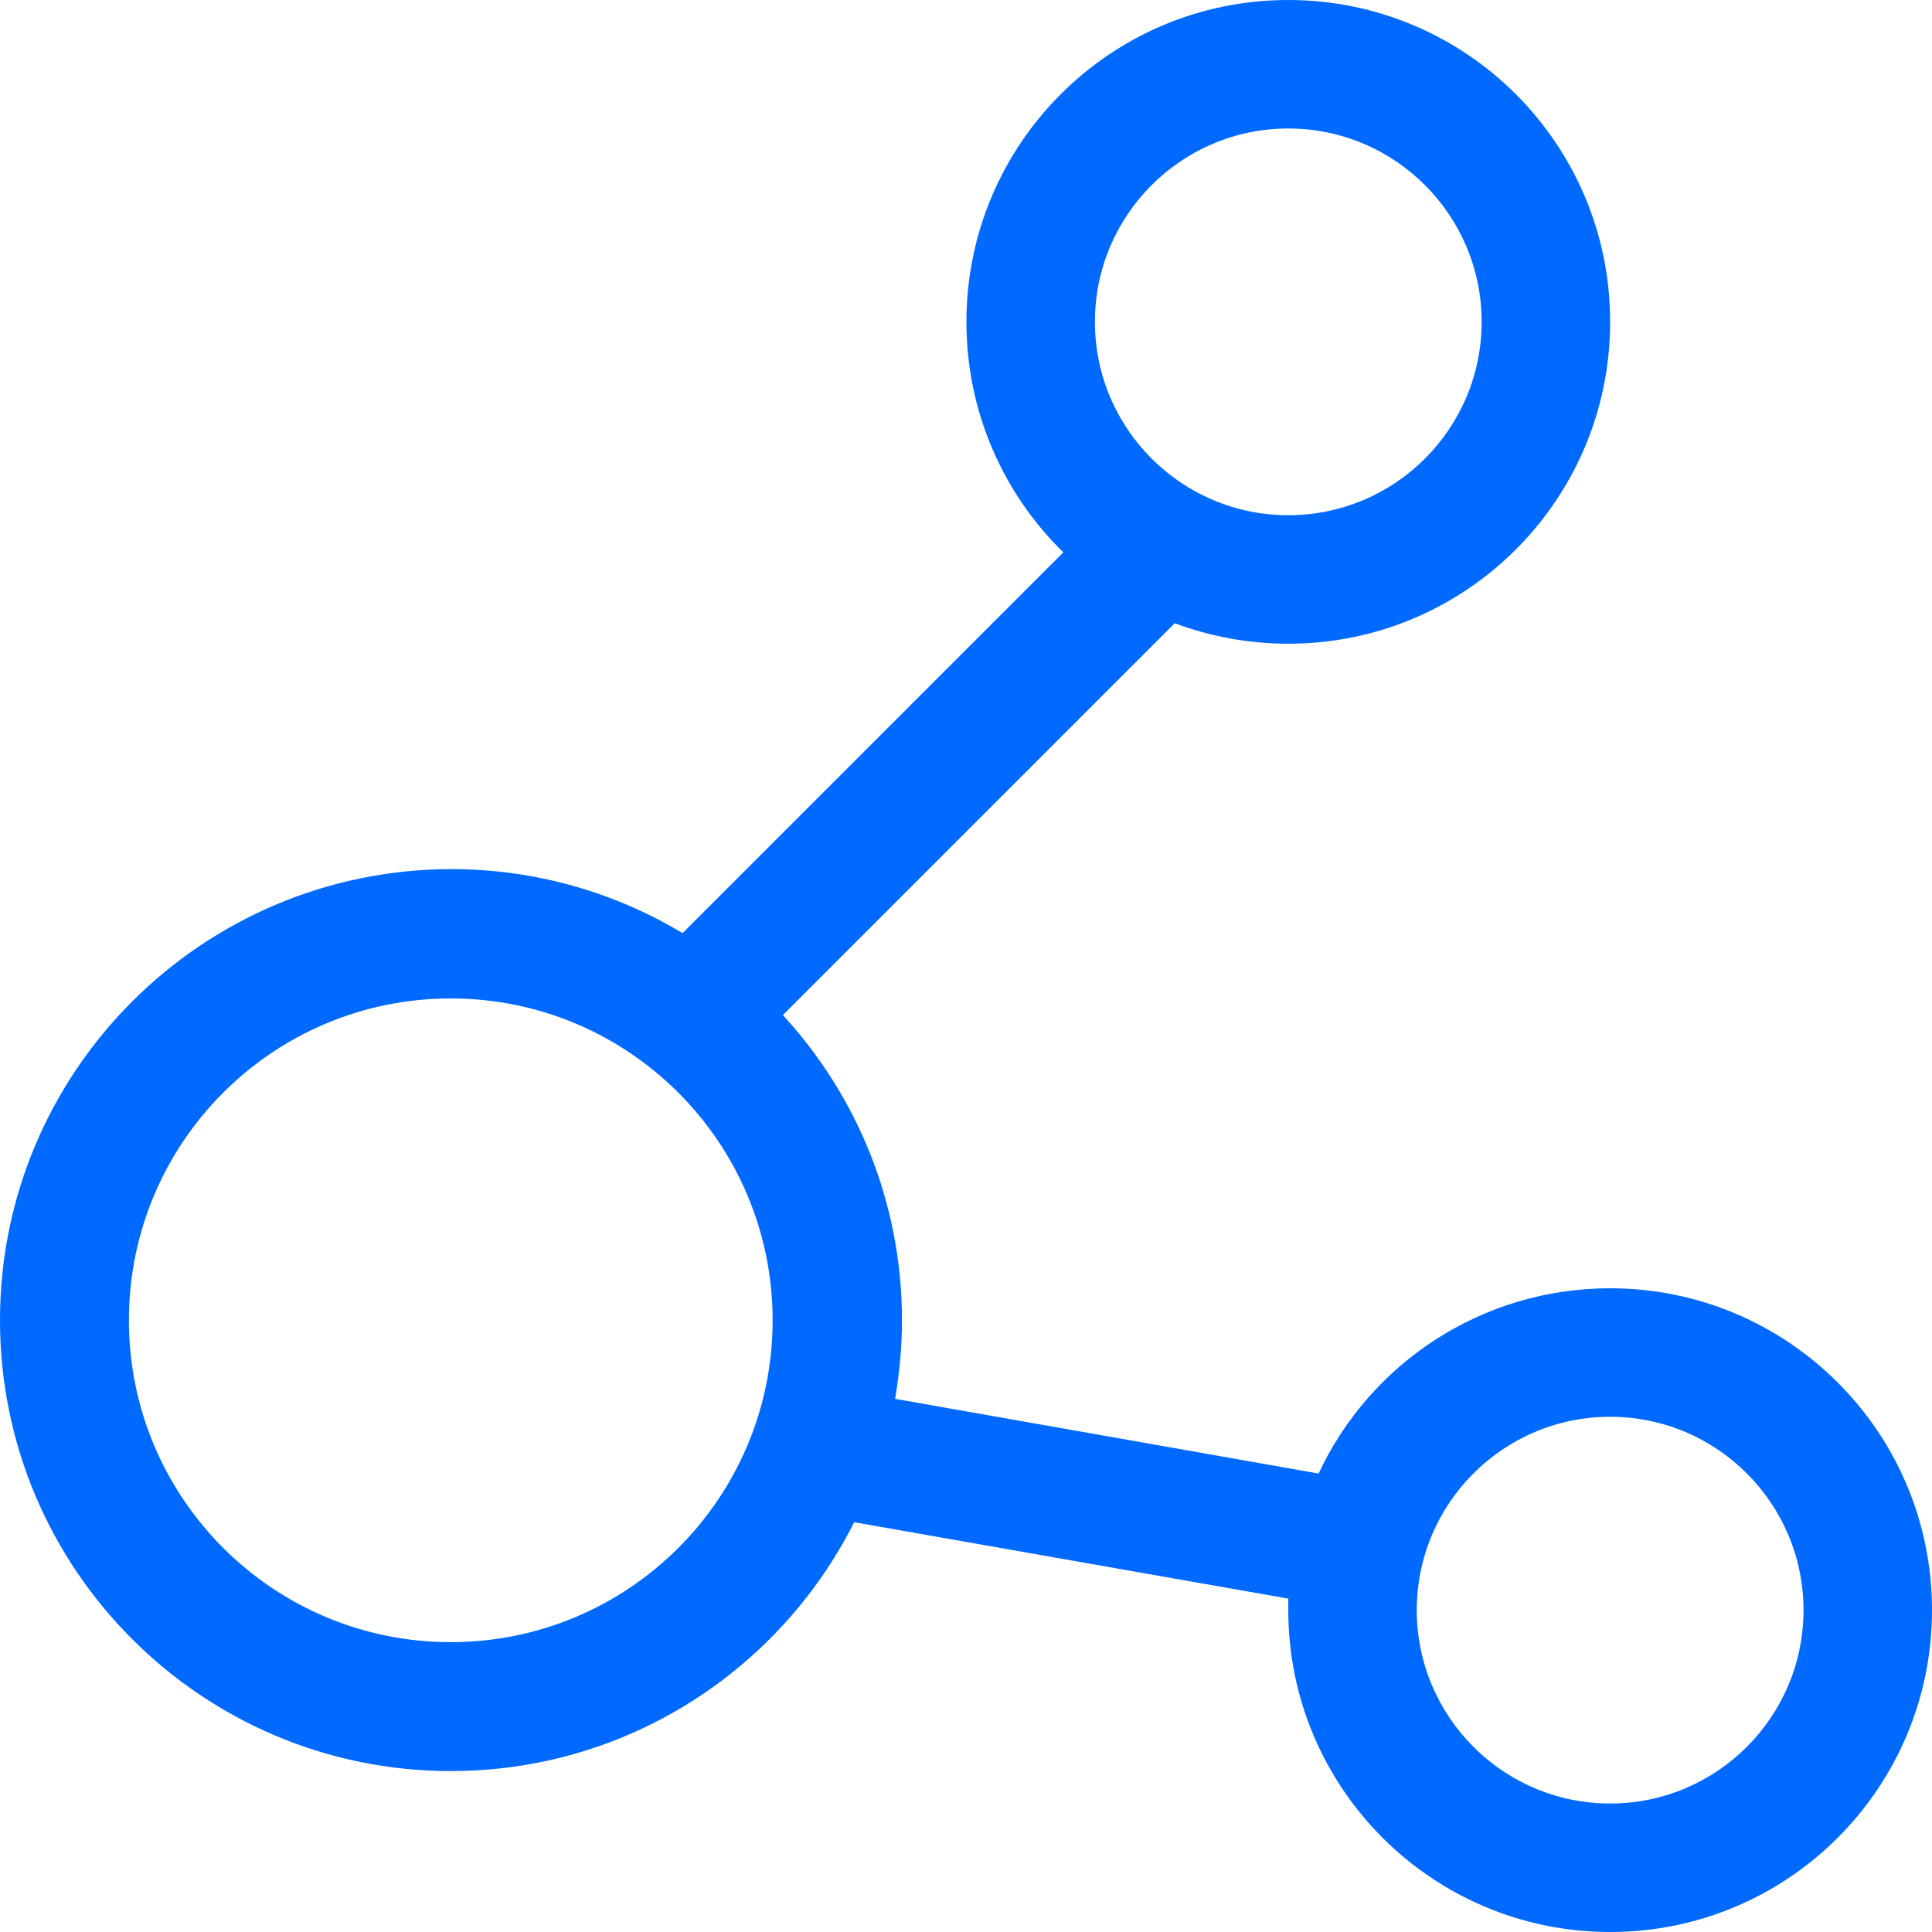<?xml version="1.0" standalone="no"?><!DOCTYPE svg PUBLIC "-//W3C//DTD SVG 1.1//EN" "http://www.w3.org/Graphics/SVG/1.1/DTD/svg11.dtd"><svg t="1552360645814" class="icon" style="" viewBox="0 0 1024 1024" version="1.1" xmlns="http://www.w3.org/2000/svg" p-id="13039" xmlns:xlink="http://www.w3.org/1999/xlink" width="95" height="95"><defs><style type="text/css"></style></defs><path d="M750.918 853.409c0-56.562 45.928-102.49 102.49-102.49 56.562 0 102.49 45.928 102.49 102.49 0 56.562-45.928 102.49-102.49 102.49-56.562 0-102.49-45.928-102.49-102.49zM580.327 170.591c0-56.562 45.928-102.49 102.49-102.49 56.562 0 102.49 45.928 102.49 102.49 0 56.562-45.928 102.49-102.49 102.49-56.562 0-102.49-45.928-102.49-102.49zM68.327 699.786c0-94.346 76.472-170.591 170.591-170.591 94.346 0 170.591 76.472 170.591 170.591 0 94.346-76.472 170.591-170.591 170.591-94.119 0-170.591-76.246-170.591-170.591z m-68.327 0c0 131.903 107.015 238.918 238.918 238.918 93.441 0 174.437-53.621 213.805-131.903l230.095 40.498v6.109c0 94.346 76.472 170.591 170.591 170.591 94.346 0 170.591-76.472 170.591-170.591 0-94.346-76.472-170.591-170.591-170.591-68.327 0-127.378 40.046-154.528 98.192l-224.438-39.593c2.262-13.575 3.62-27.376 3.62-41.63 0-62.445-23.982-119.233-63.123-161.768l207.696-207.696c18.779 7.014 39.141 10.86 60.182 10.86 94.346 0 170.591-76.472 170.591-170.591 0-94.346-76.472-170.591-170.591-170.591-94.346 0-170.591 76.472-170.591 170.591 0 47.965 19.684 91.178 51.358 122.174l-201.814 201.814c-35.747-21.494-77.829-33.937-122.627-33.937C107.015 460.868 0 567.883 0 699.786z m0 0" p-id="13040" fill="#0069ff"></path></svg>